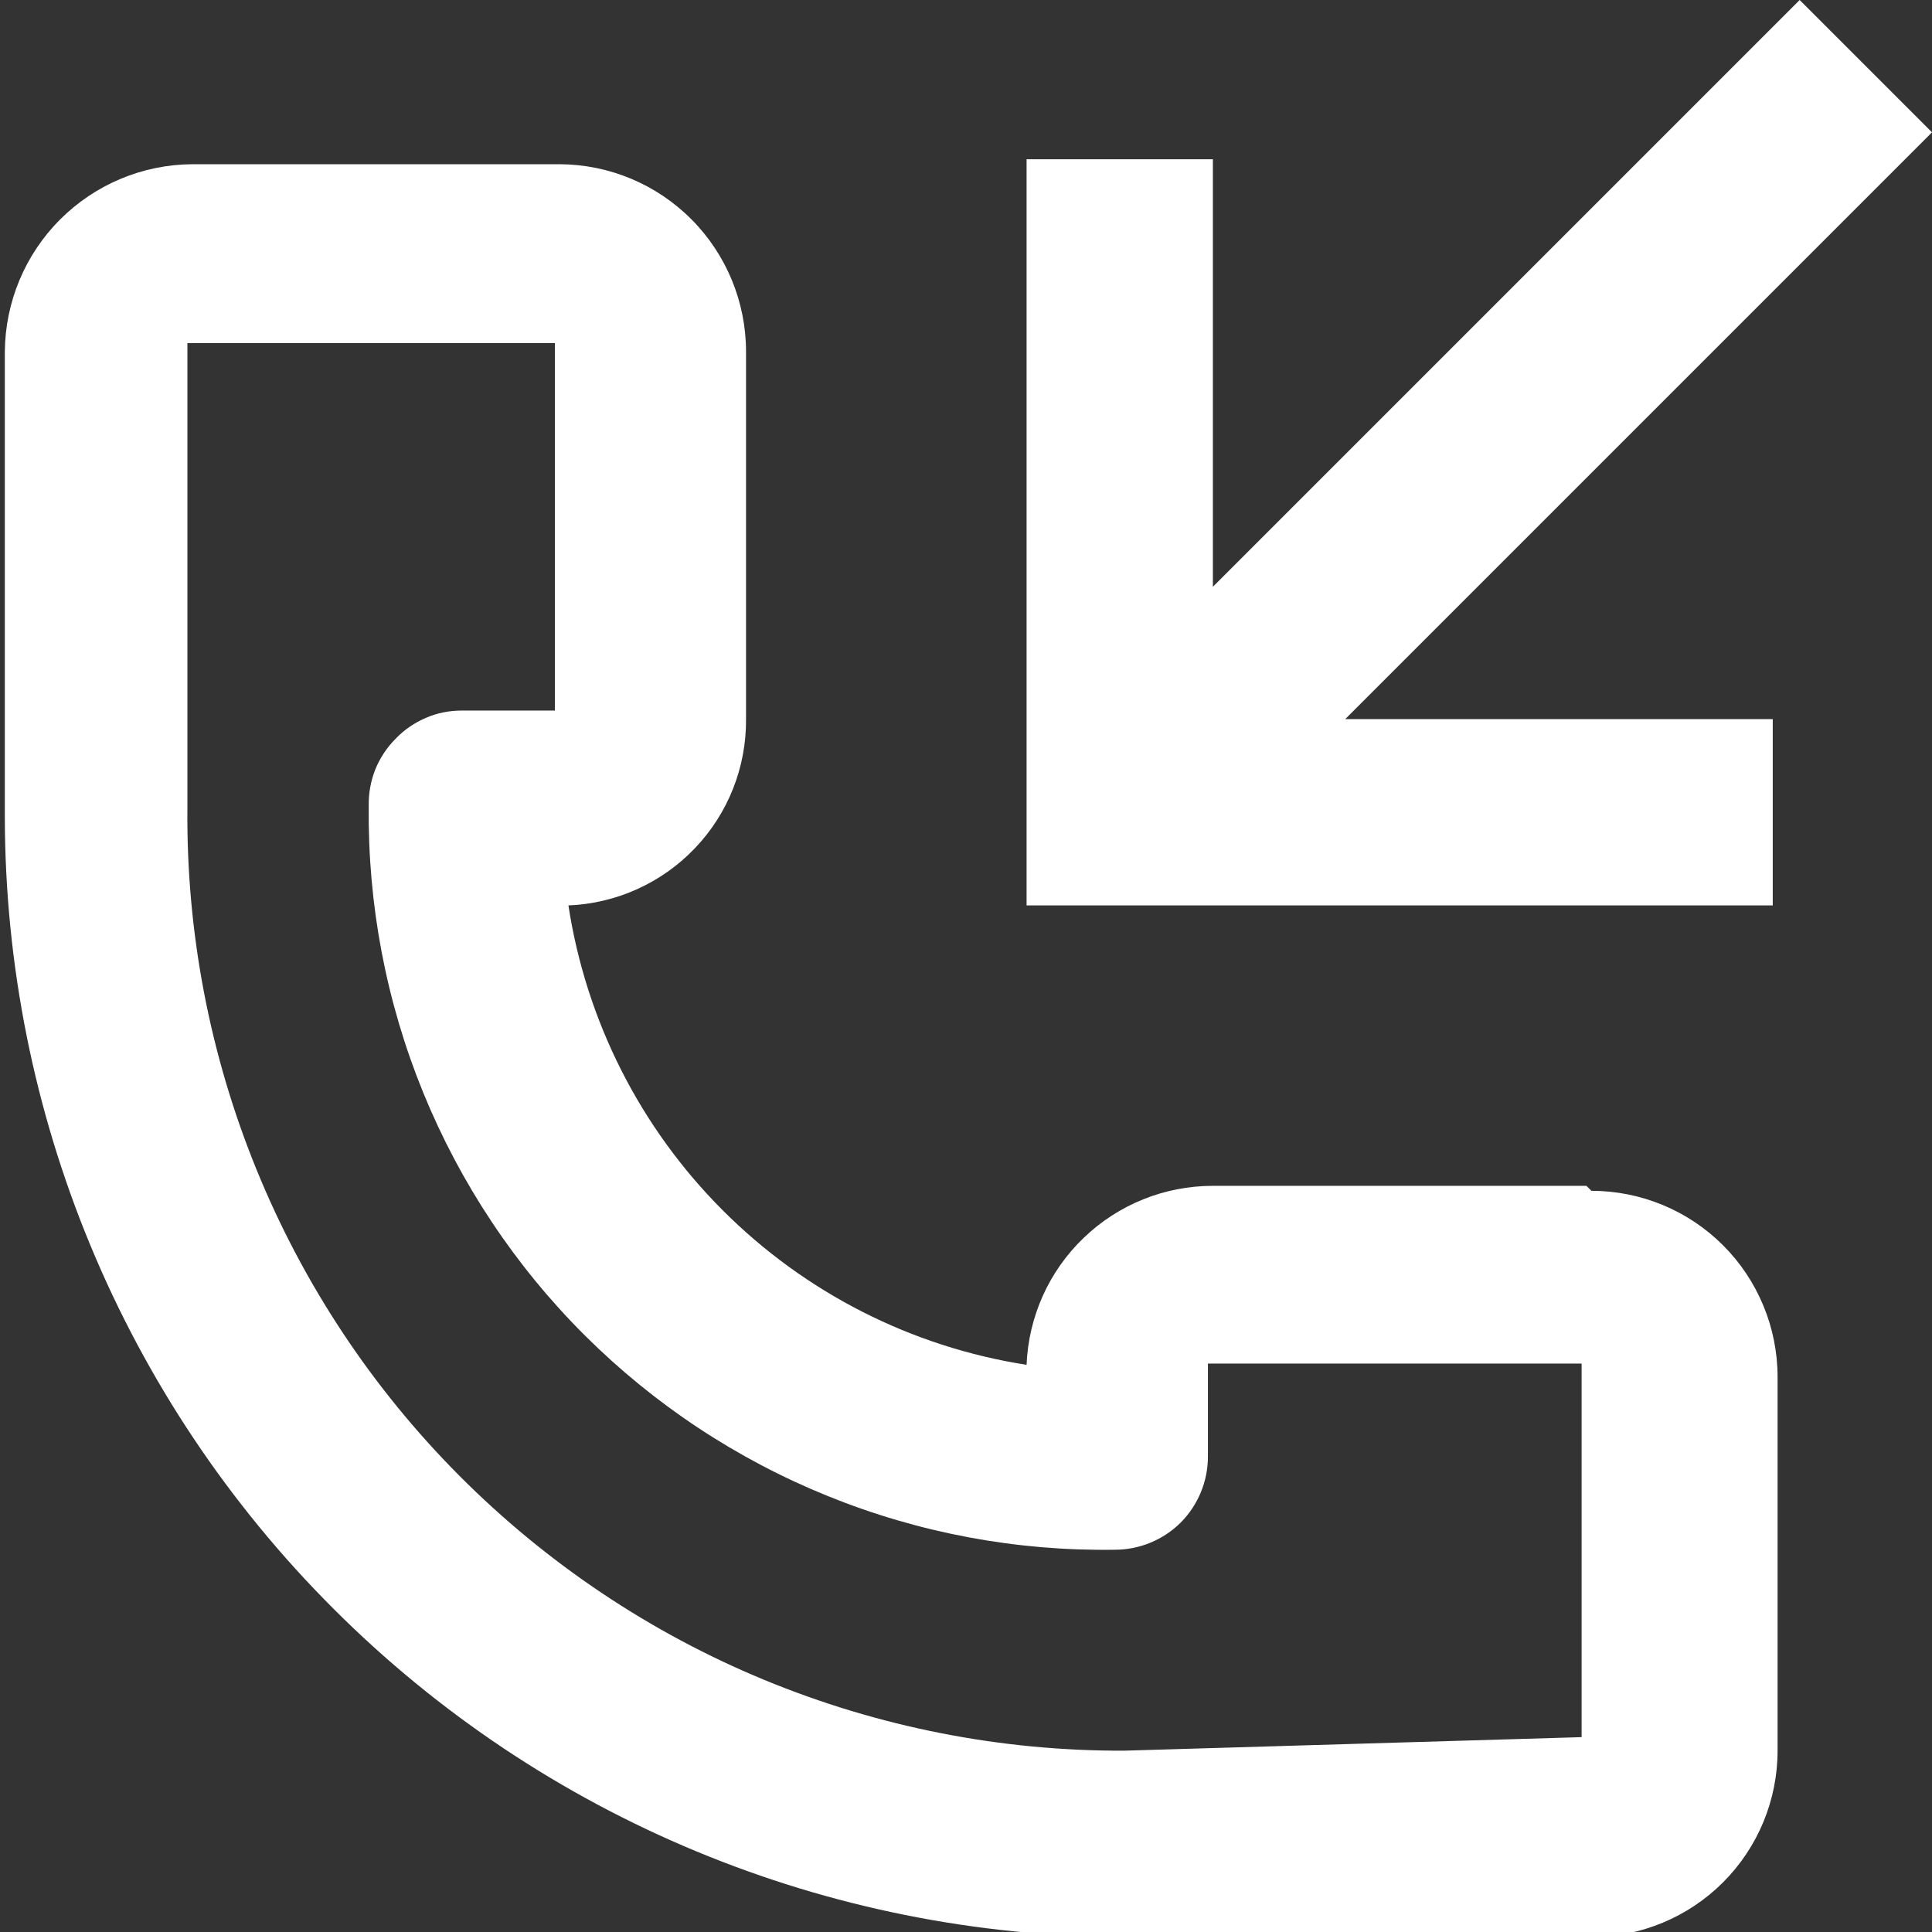 <svg width="14" height="14" viewBox="0 0 14 14" fill="none" xmlns="http://www.w3.org/2000/svg">
<rect x="0" y="0" width="14" height="14" fill="#333333" stroke="none"/>
<g clip-path="url(#clip0_8:689)">
<path d="M12.846 5.211H9.748L14 0.959L13.041 0L8.789 4.252V1.154H7.439V6.561H12.846V5.211Z" fill="white"/>
<path d="M11.496 8.593H8.789C8.44 8.593 8.104 8.728 7.853 8.97C7.601 9.211 7.453 9.541 7.439 9.89C6.604 9.76 5.832 9.367 5.235 8.768C4.638 8.17 4.247 7.396 4.119 6.561C4.467 6.547 4.796 6.398 5.036 6.146C5.276 5.895 5.409 5.559 5.406 5.211V2.548C5.406 2.189 5.264 1.845 5.012 1.591C4.759 1.336 4.416 1.192 4.057 1.19H1.394C1.034 1.192 0.69 1.336 0.436 1.59C0.182 1.844 0.038 2.188 0.035 2.548V5.921C0.038 8.073 0.893 10.135 2.415 11.656C3.936 13.178 5.998 14.033 8.15 14.036H11.532C11.89 14.036 12.233 13.893 12.486 13.64C12.739 13.387 12.881 13.044 12.881 12.686V9.978C12.881 9.621 12.739 9.277 12.486 9.024C12.233 8.771 11.89 8.629 11.532 8.629L11.496 8.593ZM8.15 12.686C7.254 12.69 6.366 12.515 5.538 12.173C4.71 11.831 3.959 11.327 3.327 10.692C2.695 10.057 2.196 9.303 1.858 8.473C1.52 7.644 1.35 6.755 1.358 5.859V2.486H4.021V5.149H3.347C3.257 5.149 3.168 5.166 3.086 5.202C3.004 5.237 2.929 5.288 2.867 5.353C2.803 5.417 2.753 5.493 2.719 5.577C2.686 5.661 2.67 5.751 2.672 5.841C2.664 6.553 2.798 7.259 3.067 7.918C3.336 8.576 3.734 9.175 4.238 9.677C4.742 10.179 5.341 10.575 6.001 10.842C6.661 11.109 7.367 11.241 8.079 11.23C8.257 11.23 8.429 11.159 8.556 11.033C8.682 10.906 8.753 10.734 8.753 10.556V9.881H11.461V12.588L8.15 12.686Z" fill="white"/>
</g>
<defs>
<clipPath id="clip0_8:689">
<rect width="14" height="14" fill="white"/>
</clipPath>
</defs>
</svg>
